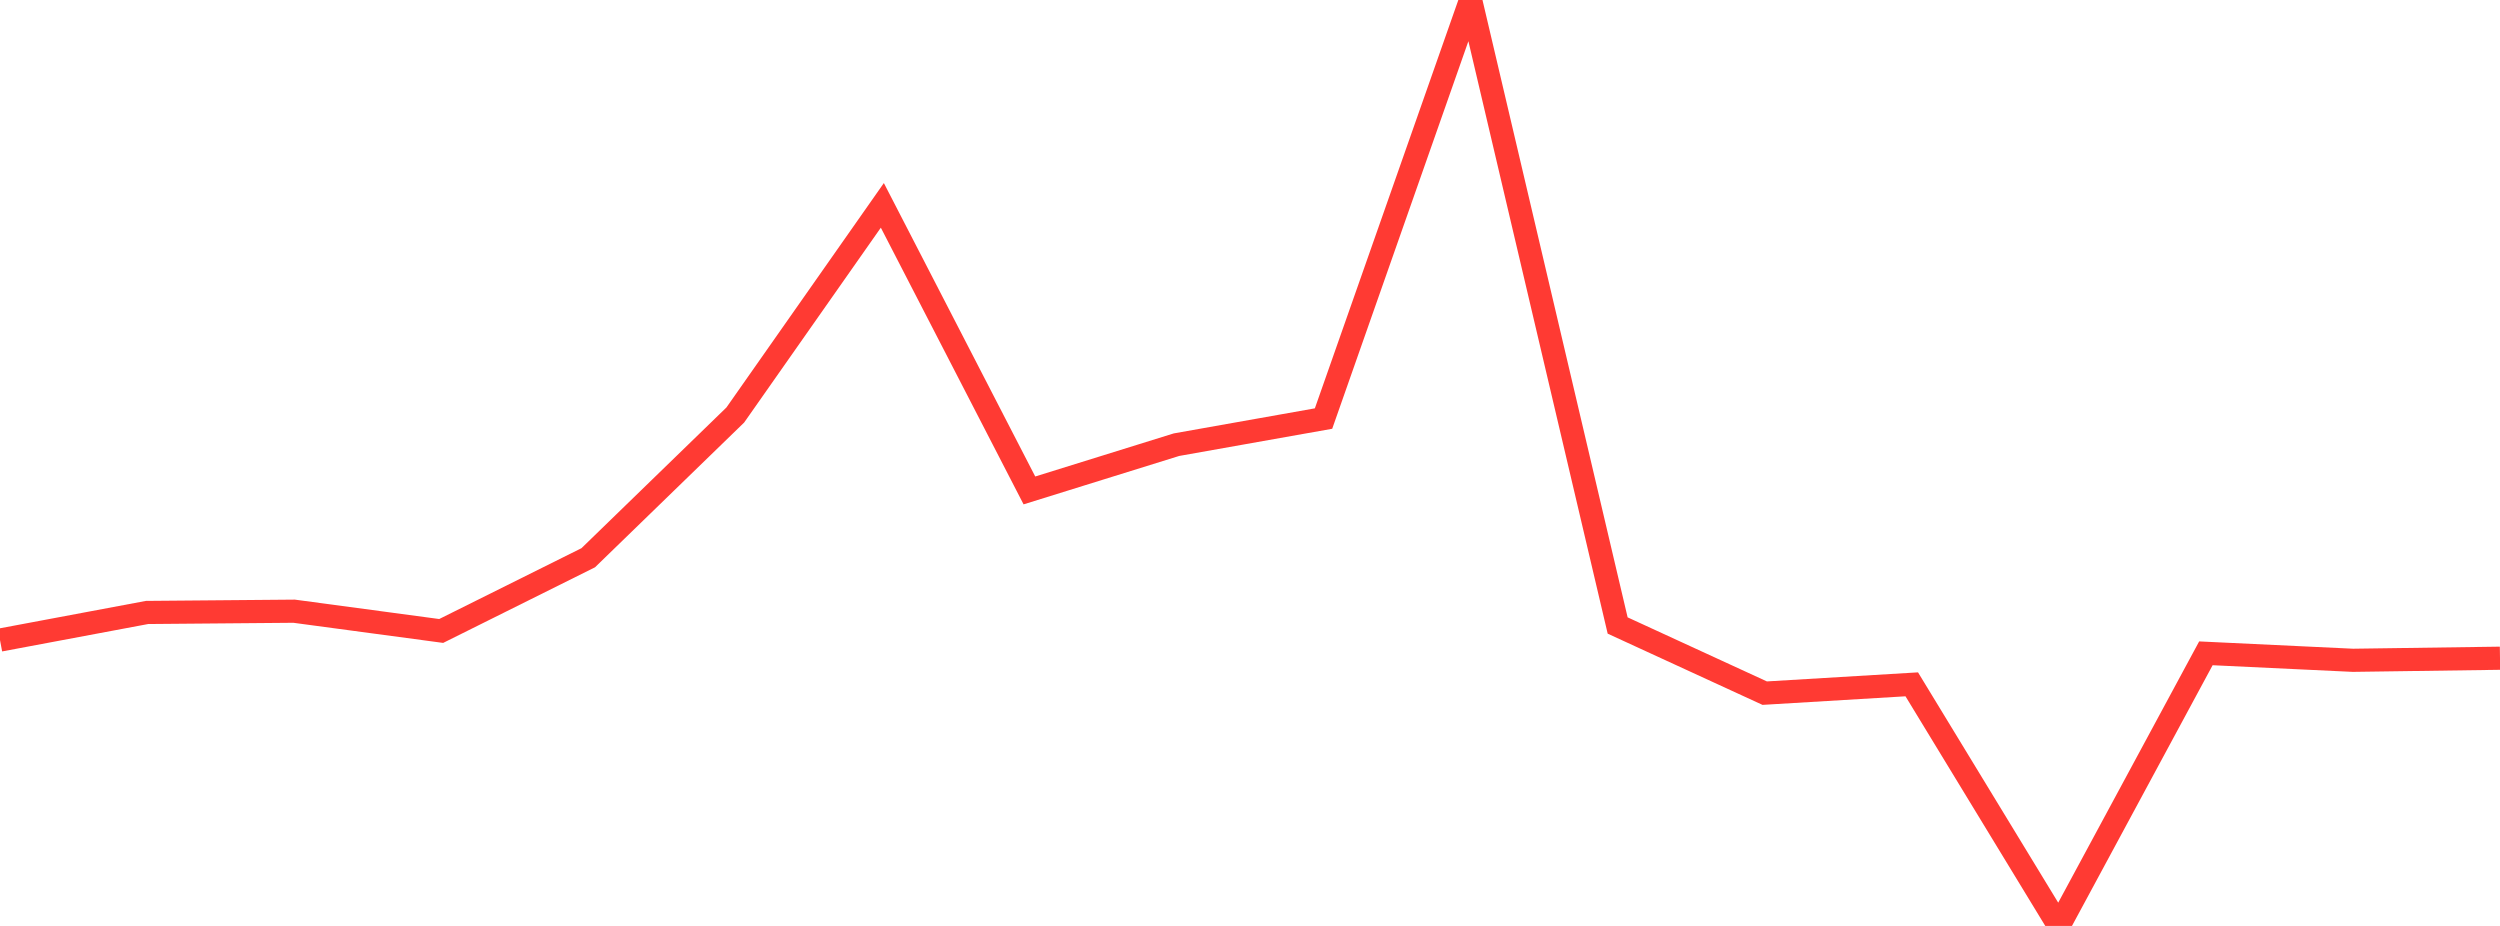 <?xml version="1.0" standalone="no"?>
<!DOCTYPE svg PUBLIC "-//W3C//DTD SVG 1.1//EN" "http://www.w3.org/Graphics/SVG/1.1/DTD/svg11.dtd">

<svg width="135" height="50" viewBox="0 0 135 50" preserveAspectRatio="none" 
  xmlns="http://www.w3.org/2000/svg"
  xmlns:xlink="http://www.w3.org/1999/xlink">


<polyline points="0.0, 34.563 7.941, 33.073 15.882, 33.005 23.824, 34.072 31.765, 30.118 39.706, 22.41 47.647, 11.09 55.588, 26.483 63.529, 24.013 71.471, 22.602 79.412, 0.0 87.353, 33.777 95.294, 37.43 103.235, 36.954 111.176, 50.0 119.118, 35.279 127.059, 35.656 135.0, 35.544" fill="none" stroke="#ff3a33" stroke-width="1.25"/>

</svg>
